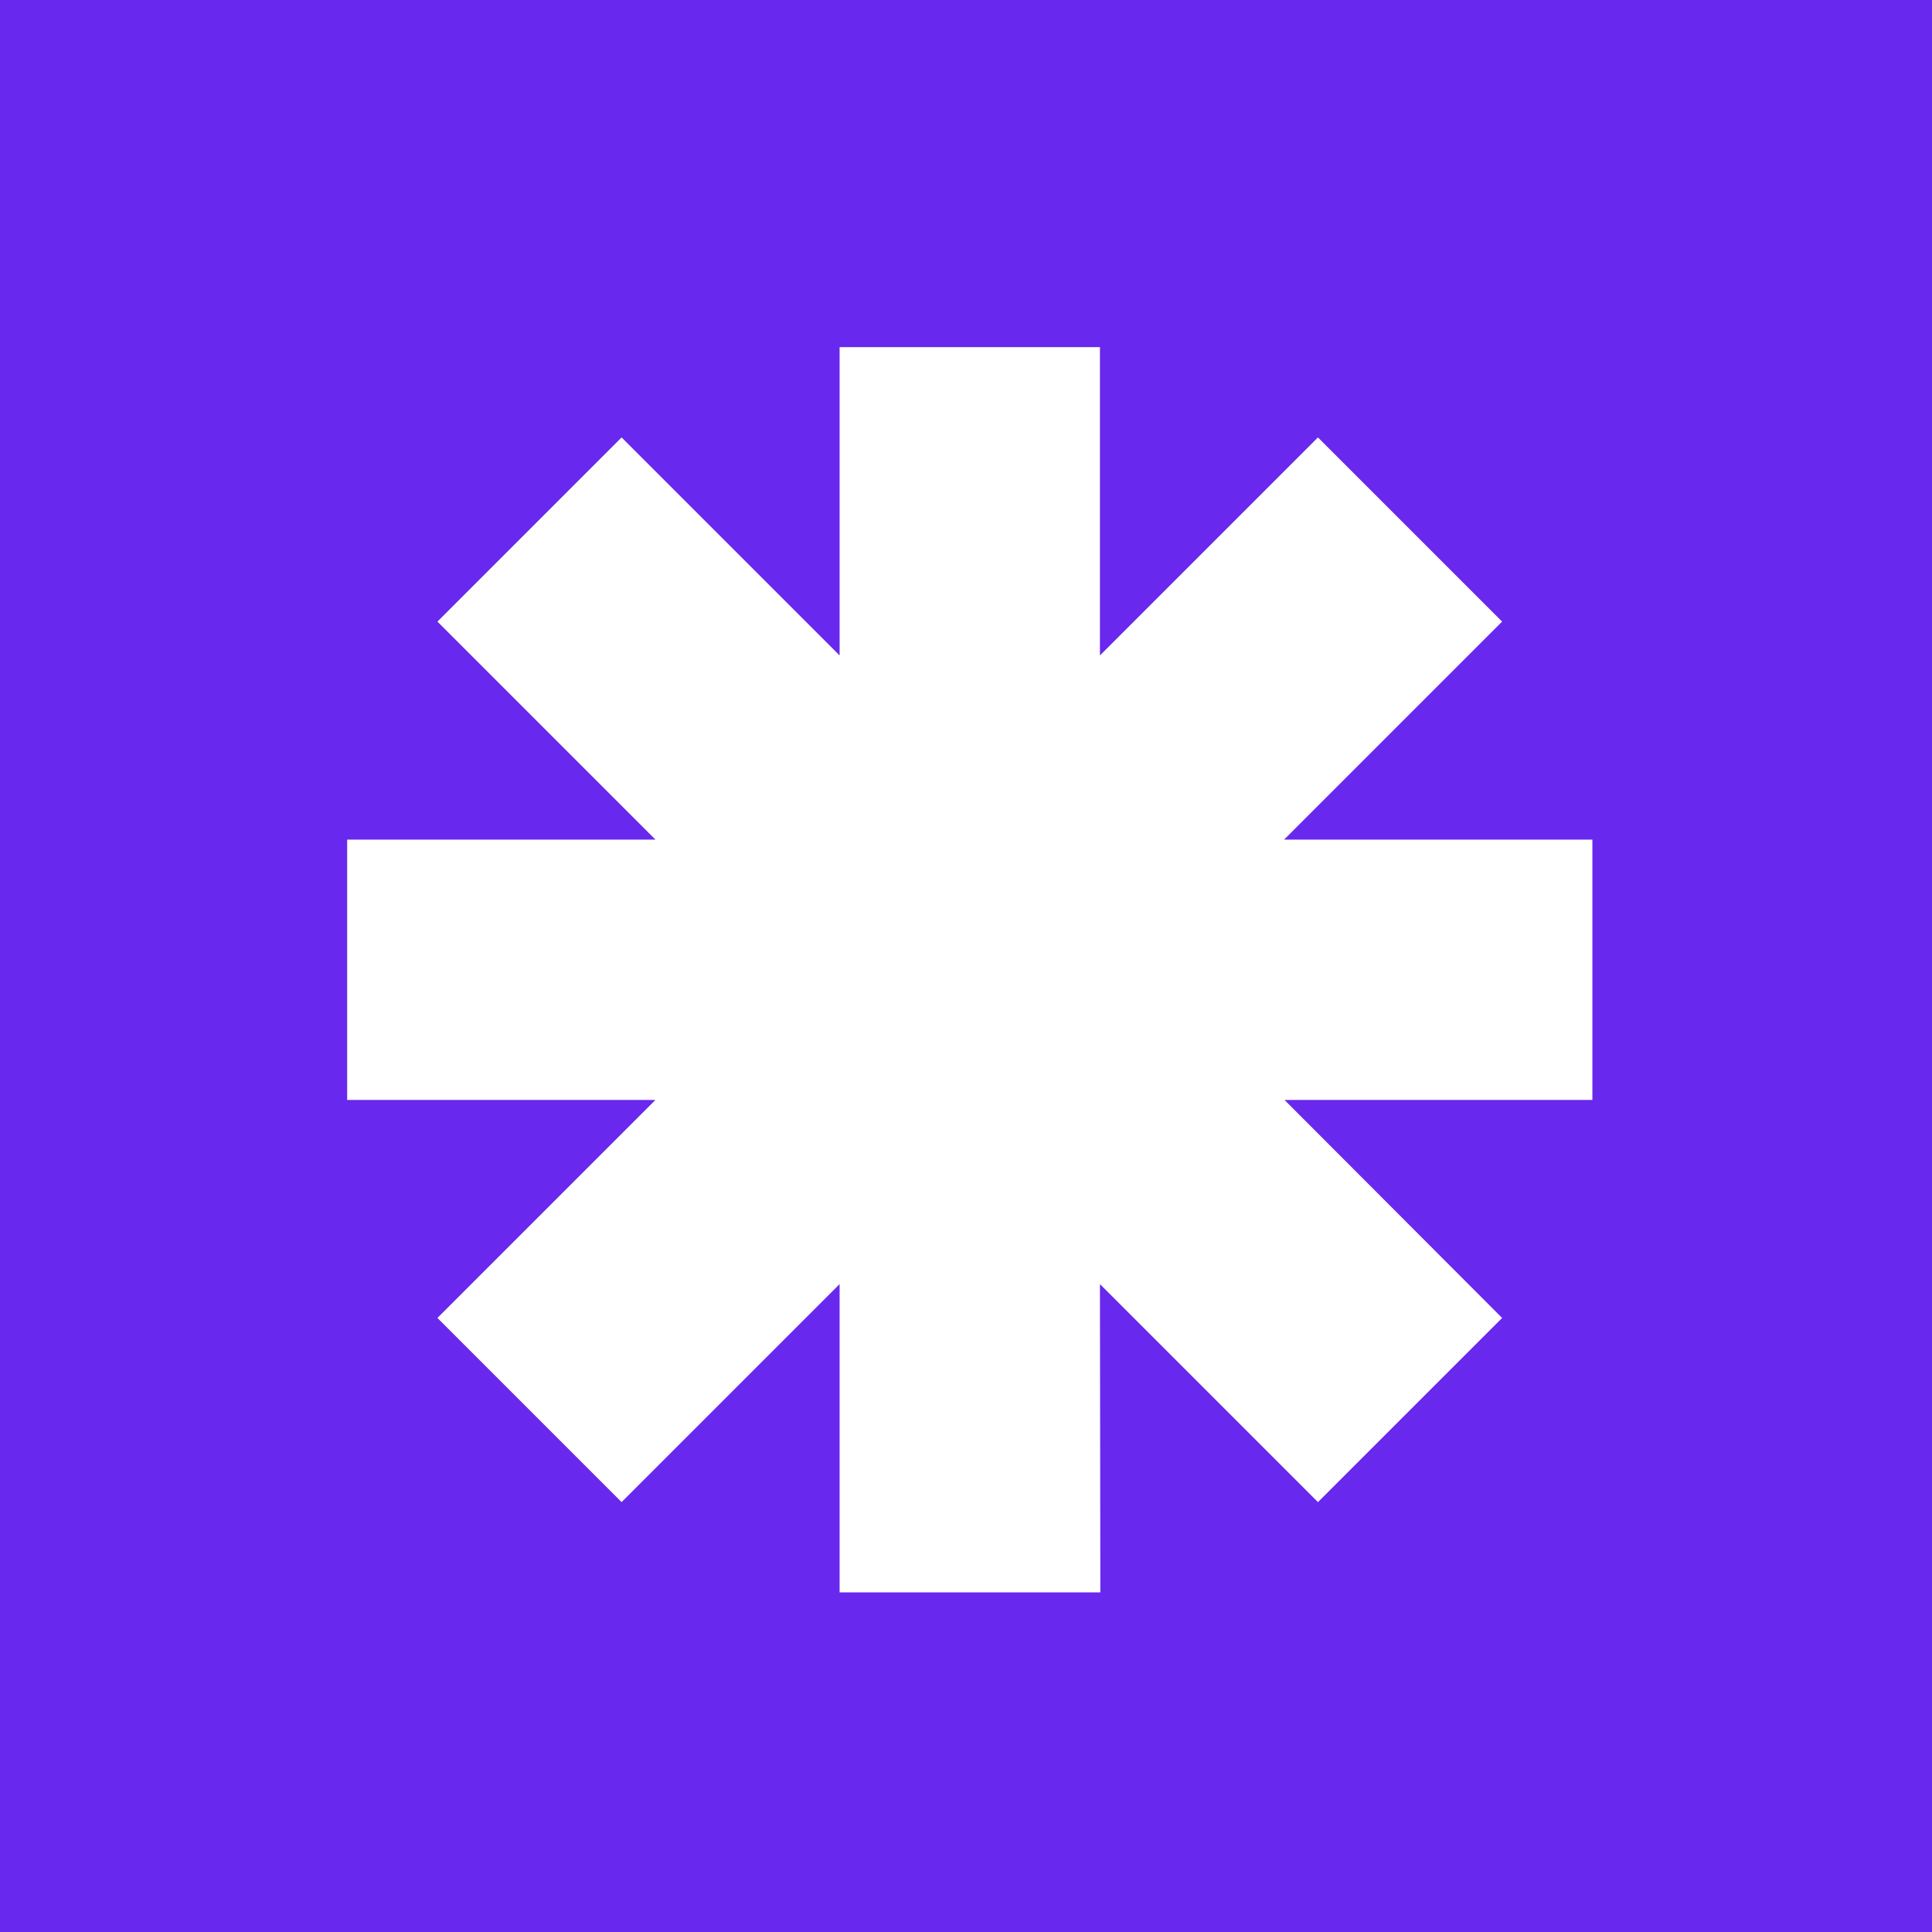<svg width="128" height="128" viewBox="0 0 128 128" fill="none" xmlns="http://www.w3.org/2000/svg">
<rect width="128" height="128" fill="#6828EE"/>
<path d="M55.626 85.075L41.182 99.519L28.981 87.318L43.425 72.874H23V55.626H43.425L28.981 41.182L41.182 28.981L55.626 43.425V23H72.874V43.425L87.318 28.981L99.519 41.182L85.075 55.626H105.5V72.874H85.102L99.519 87.318L87.318 99.519L72.874 85.075L72.9 105.5H55.626V85.075Z" fill="white"/>
</svg>
